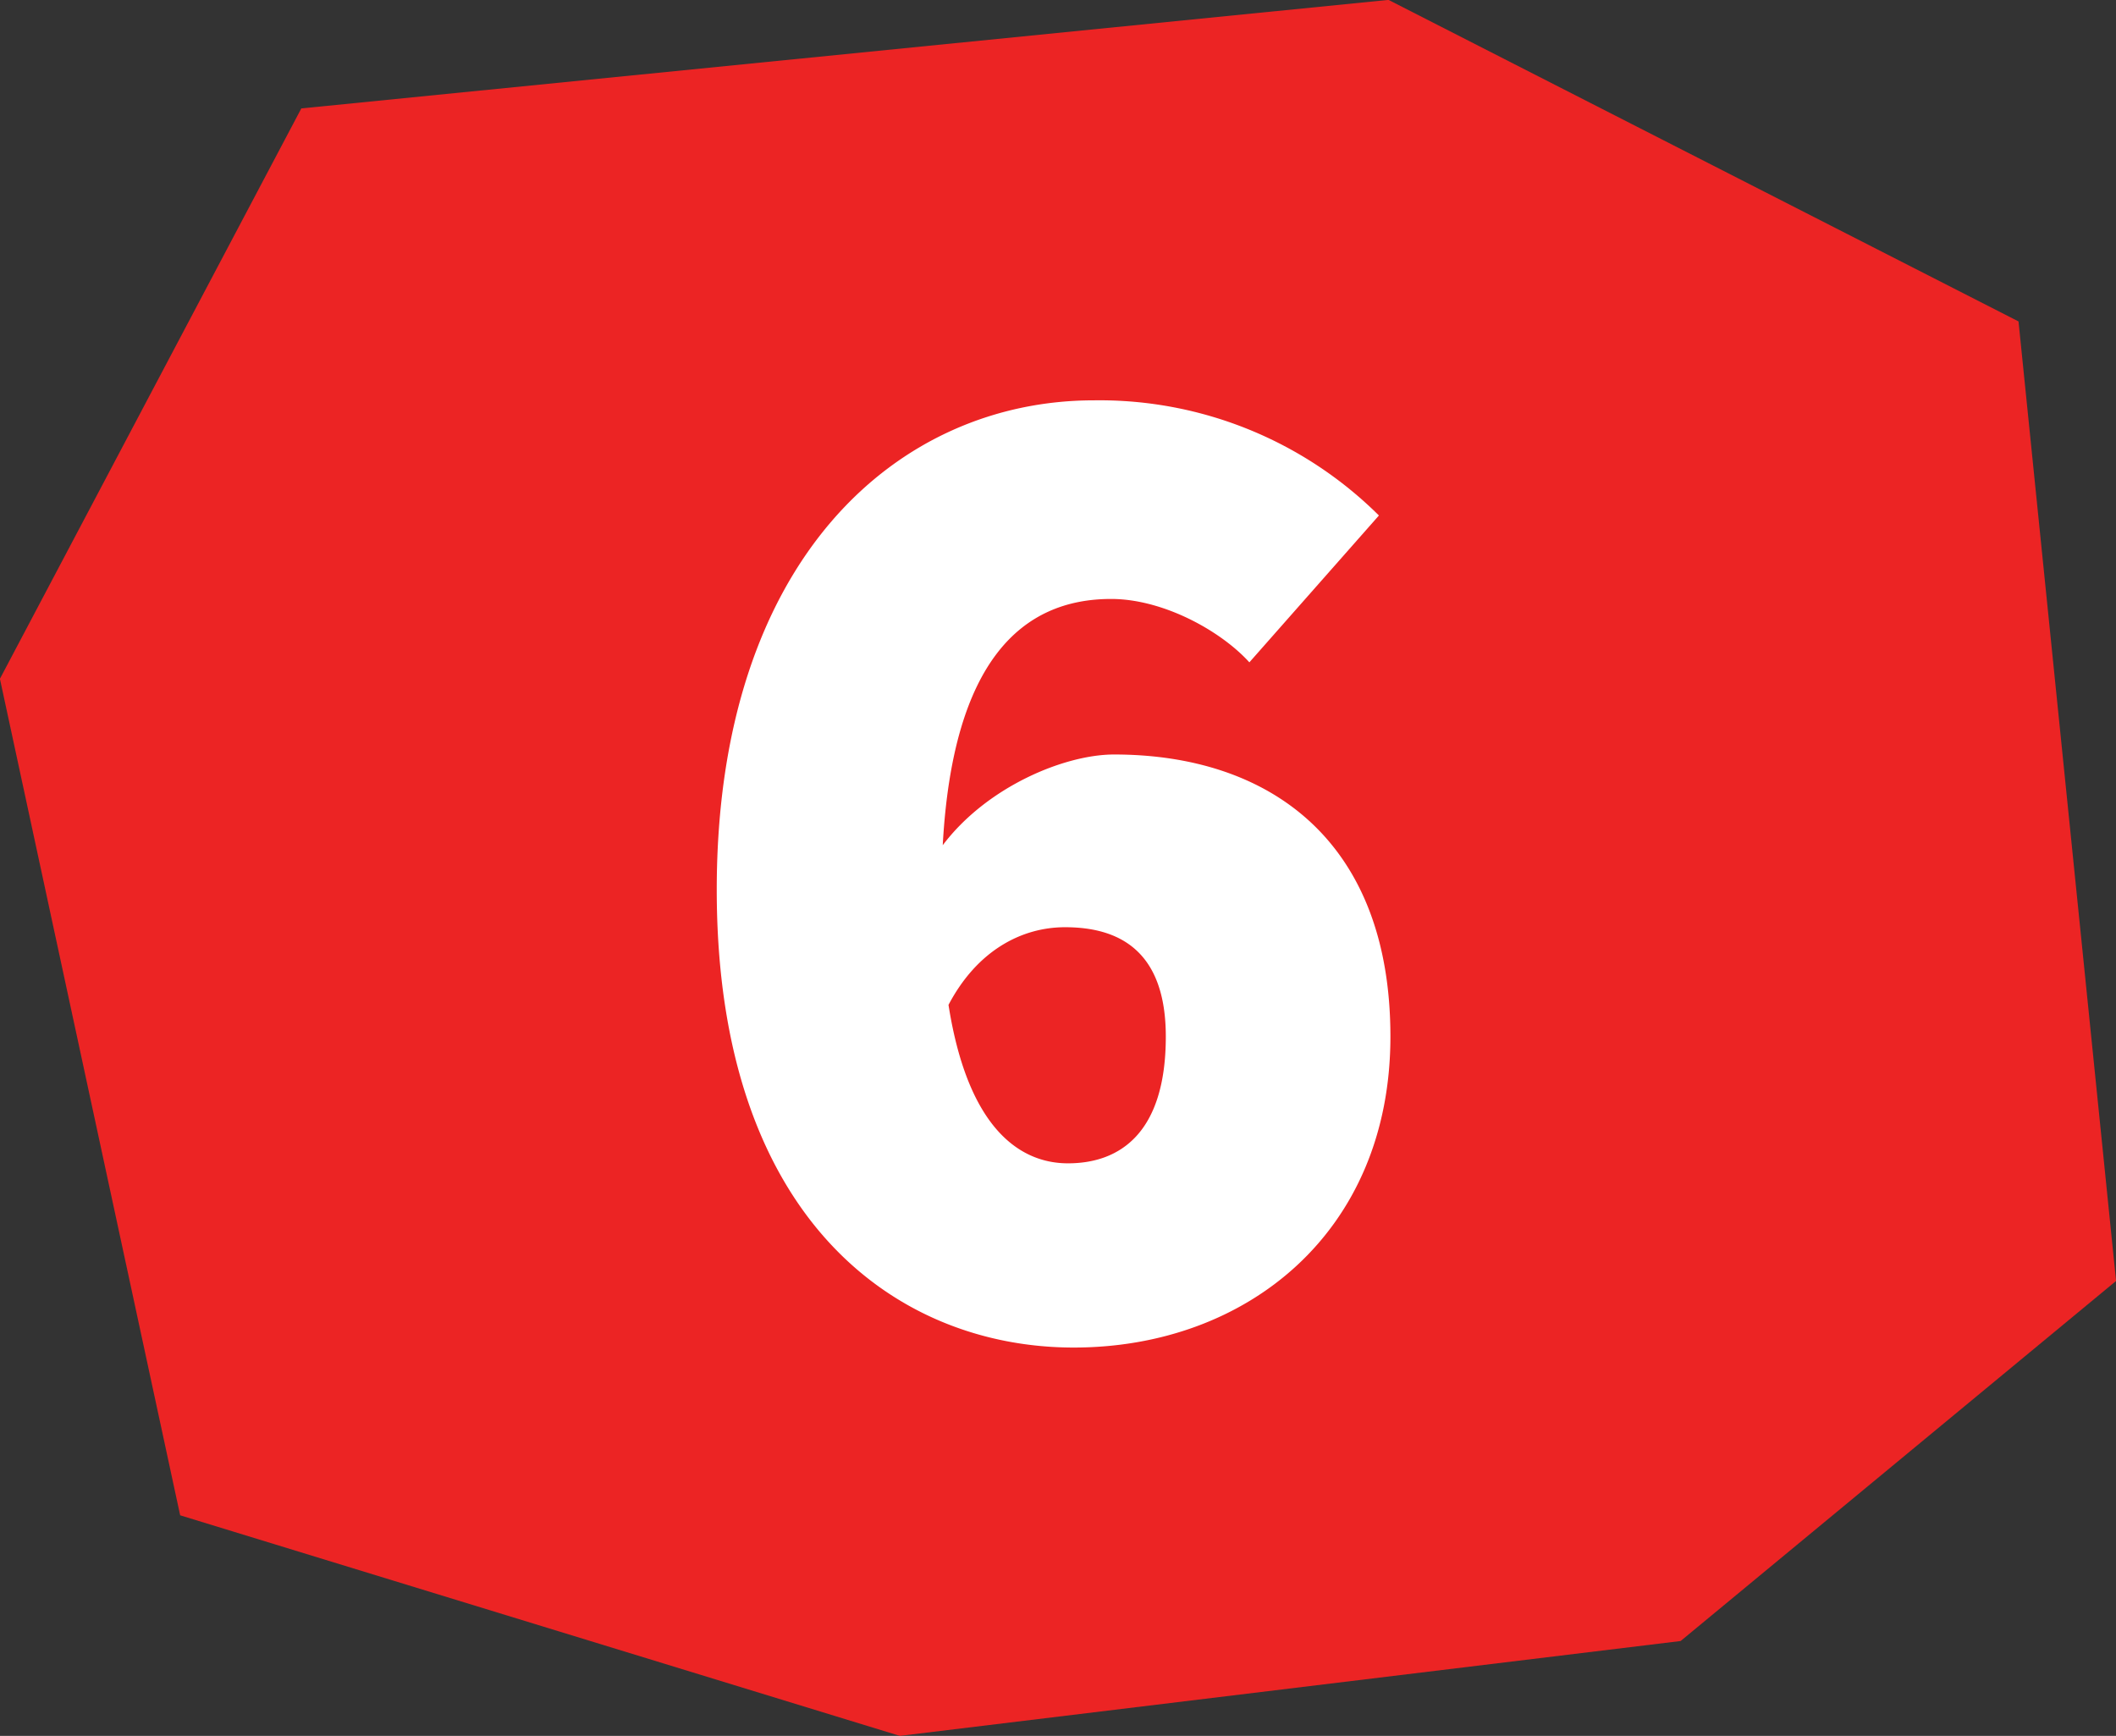 <svg id="num6.svg" xmlns="http://www.w3.org/2000/svg" width="204.342" height="167.63" viewBox="0 0 204.342 167.63">
  <rect x="0" y="0" width="204.342" height="167.63" fill="#333333" stroke="none"/>
  <defs>
    <style>
      .cls-1 {
        fill: #ec2424;
      }

      .cls-1, .cls-2 {
        fill-rule: evenodd;
      }

      .cls-2 {
        fill: #fff;
      }
    </style>
  </defs>
  <path id="シェイプ_1_のコピー" data-name="シェイプ 1 のコピー" class="cls-1" d="M928.537,2889.22L899.43,2944.3l17.406,80.78,69.5,21.3,75.4-9.16,42.05-34.77-9.42-92.66-60.84-31.05Z" transform="translate(-899.438 -2878.75)"/>
  <path id="_6" data-name="6" class="cls-2" d="M1002.29,2968.29c5.01,0,9.73,2.08,9.73,10.56,0,9.32-4.44,12.24-9.45,12.24-4.307,0-9.589-2.92-11.535-15.3C993.815,2970.51,998.124,2968.29,1002.29,2968.29Zm0.84,40.59c16.68,0,30.58-11.12,30.58-30.03s-11.68-27.24-26.69-27.24c-4.73,0-12.232,3.06-16.542,8.76,0.974-17.8,7.646-23.78,16.262-23.78,5.01,0,10.57,3.06,13.35,6.12l12.51-14.18a38.27,38.27,0,0,0-27.53-11.12c-18.9,0-36.416,15.29-36.416,47.26S986.169,3008.88,1003.13,3008.88Z" transform="translate(-899.438 -2878.75)"/>
</svg>
